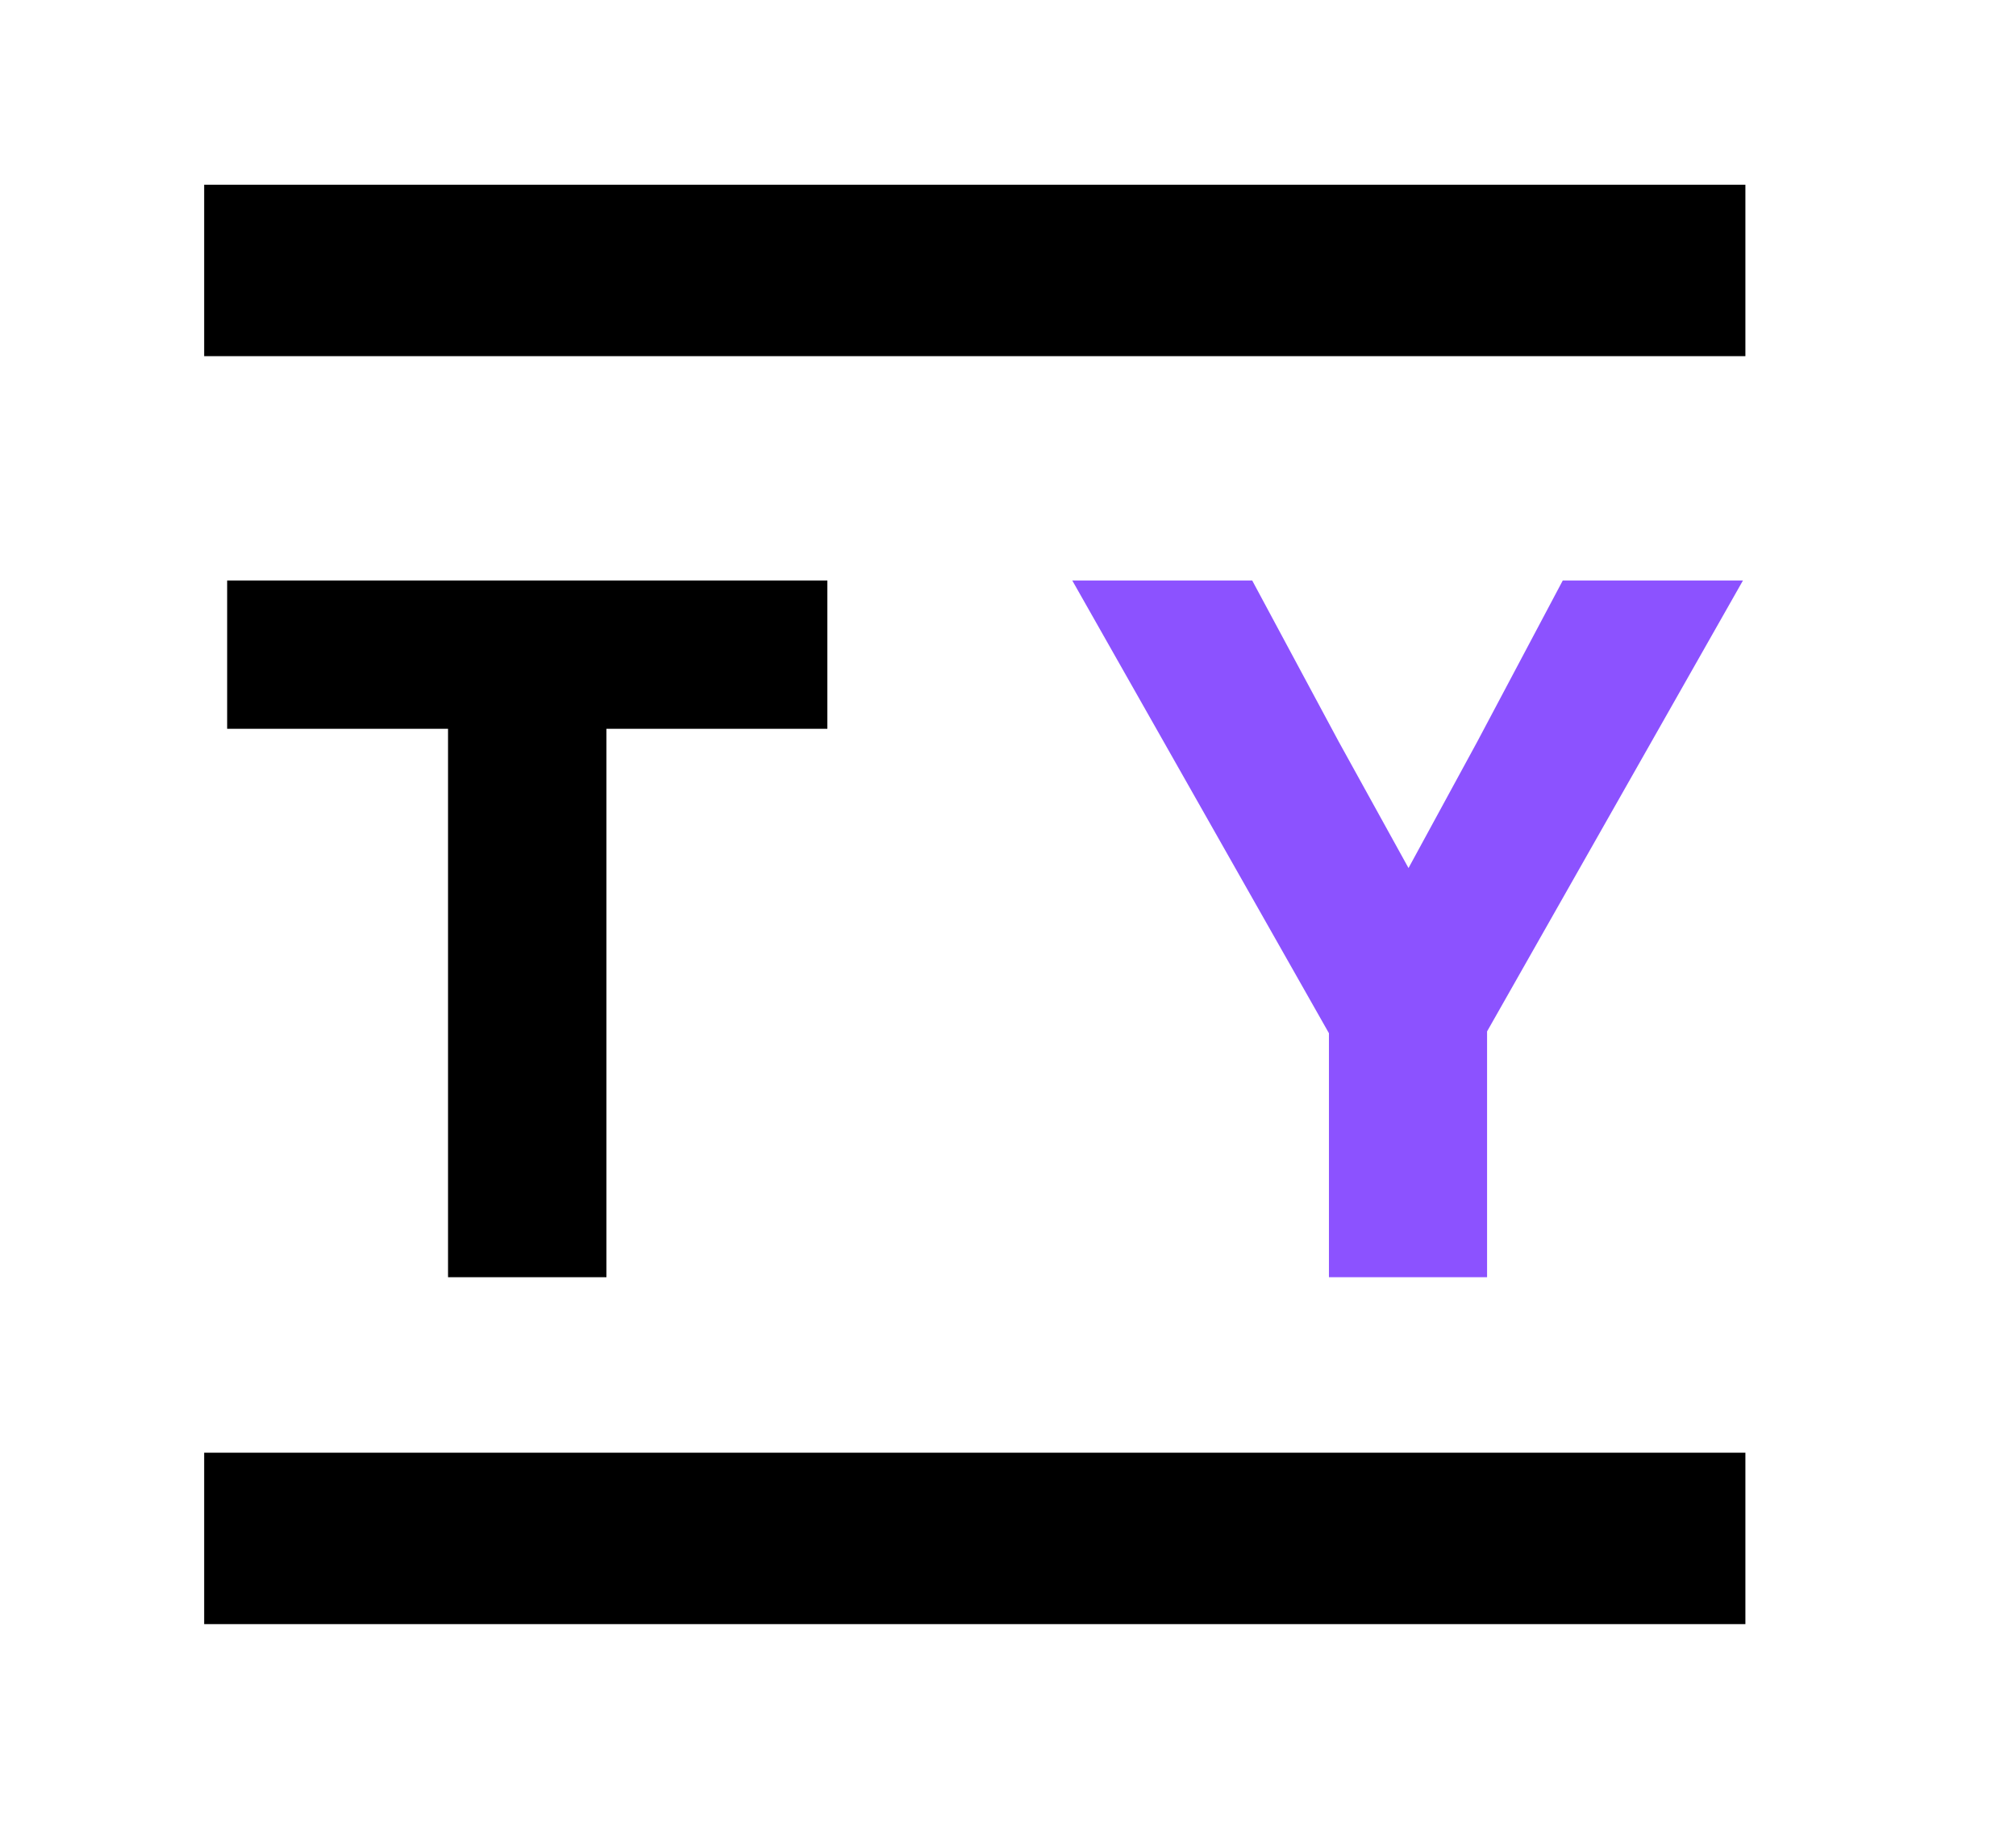 <svg height="110.25" width="121.5" style="max-height: 500px" xmlns="http://www.w3.org/2000/svg" xmlns:xlink="http://www.w3.org/1999/xlink" zoomAndPan="magnify" viewBox="128.75 133 121.5 110.25" preserveAspectRatio="xMidYMid meet" version="1.0"><defs><g></g><clipPath id="1cd07852ed"><path d="M 141.055 220.539 L 233.945 220.539 L 233.945 230.867 L 141.055 230.867 Z M 141.055 220.539" clip-rule="nonzero"></path></clipPath><clipPath id="a84f841f7a"><path d="M 141.055 144.133 L 233.945 144.133 L 233.945 154.461 L 141.055 154.461 Z M 141.055 144.133" clip-rule="nonzero"></path></clipPath></defs><rect x="-37.5" width="450" fill="#ffffff" y="-37.5" height="450" fill-opacity="1"></rect><rect x="-37.5" width="450" fill="#ffffff" y="-37.5" height="450" fill-opacity="1"></rect><g clip-path="url(#1cd07852ed)"><path fill="#000000" d="M 141.055 220.539 L 233.941 220.539 L 233.941 230.867 L 141.055 230.867 Z M 141.055 220.539" fill-opacity="1" fill-rule="nonzero"></path></g><g clip-path="url(#a84f841f7a)"><path fill="#000000" d="M 141.055 144.133 L 233.941 144.133 L 233.941 154.461 L 141.055 154.461 Z M 141.055 144.133" fill-opacity="1" fill-rule="nonzero"></path></g><g fill="#000000" fill-opacity="1"><g transform="translate(140.643, 209.963)"><g><path d="M 15.109 0 L 15.109 -33.047 L 1.797 -33.047 L 1.797 -41.984 L 37.969 -41.984 L 37.969 -33.047 L 24.656 -33.047 L 24.656 0 Z M 15.109 0"></path></g></g></g><g fill="#8c52ff" fill-opacity="1"><g transform="translate(192.826, 209.963)"><g><path d="M 16.016 0 L 16.016 -14.703 L 0.547 -41.984 L 11.391 -41.984 L 16.609 -32.266 L 20.812 -24.656 L 24.953 -32.266 L 30.109 -41.984 L 40.969 -41.984 L 25.547 -14.812 L 25.547 0 Z M 16.016 0"></path></g></g></g></svg>